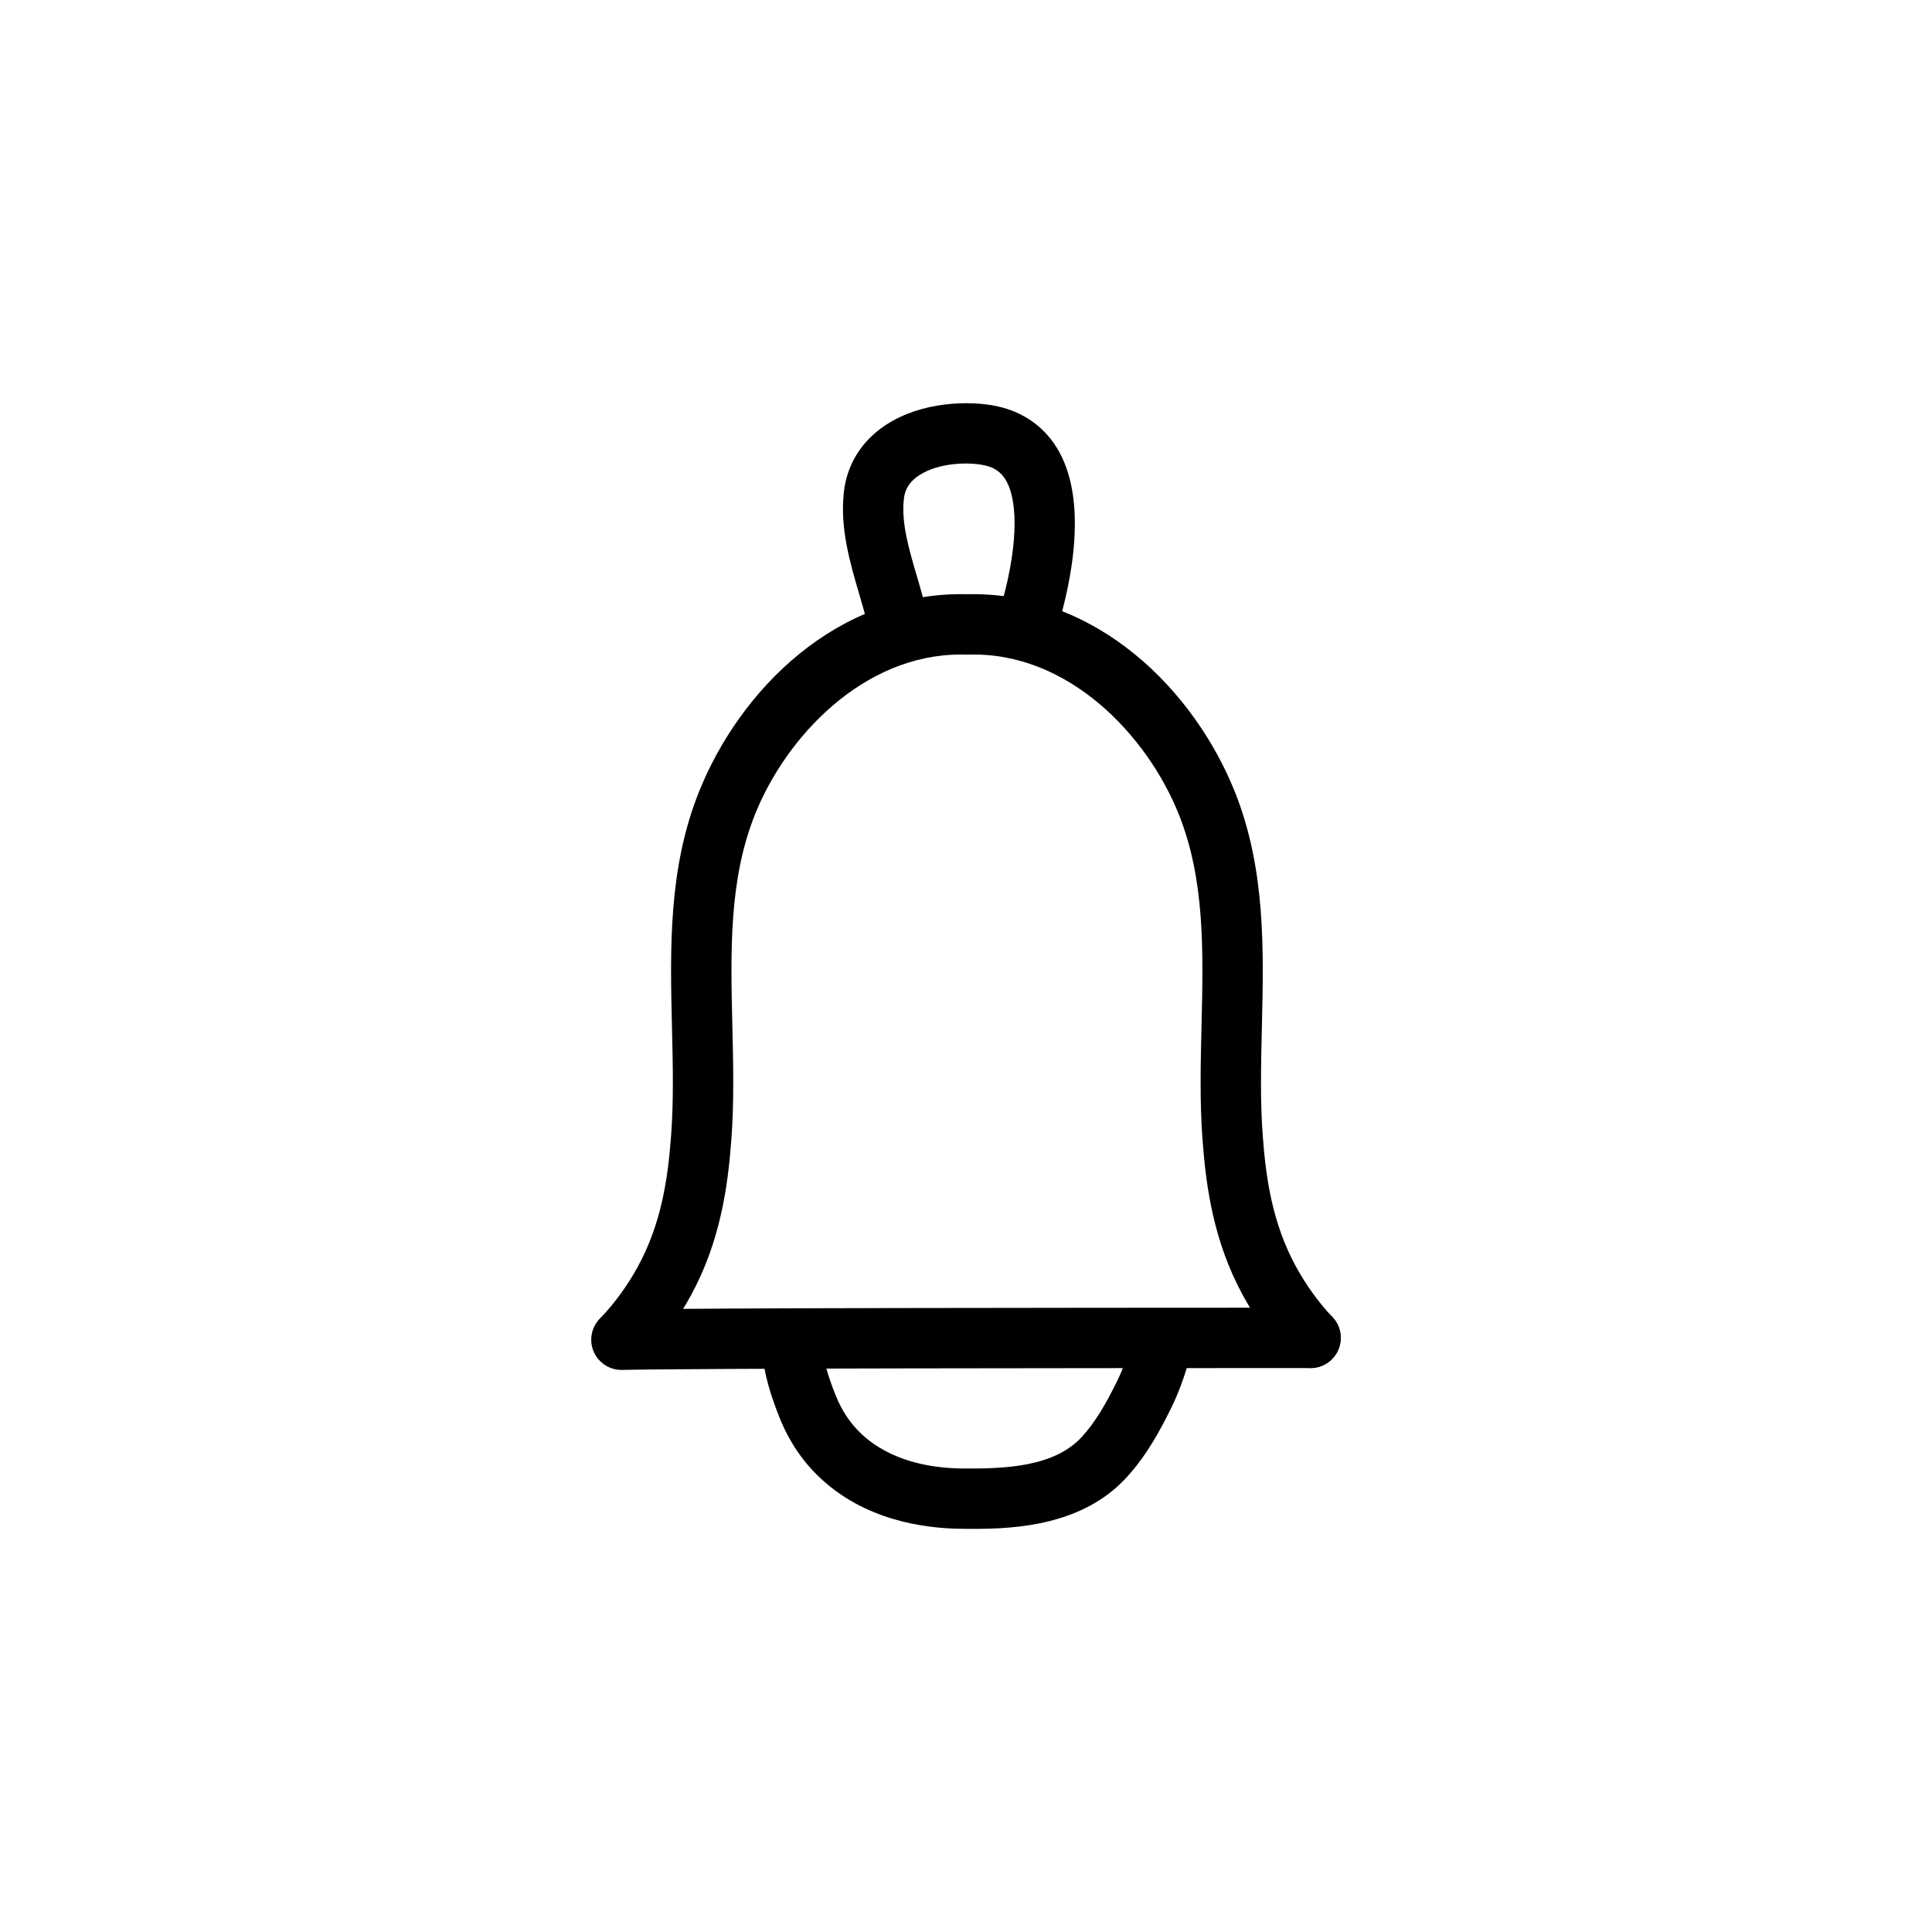 <?xml version="1.0" ?><!DOCTYPE svg  PUBLIC '-//W3C//DTD SVG 1.1//EN'  'http://www.w3.org/Graphics/SVG/1.1/DTD/svg11.dtd'><!-- Скачано с сайта svg4.ru / Downloaded from svg4.ru -->
<svg fill="#000000" width="800px" height="800px" viewBox="0 0 64 64" enable-background="new 0 0 64 64" id="Layer_1" version="1.1" xml:space="preserve" xmlns="http://www.w3.org/2000/svg" xmlns:xlink="http://www.w3.org/1999/xlink"><path d="M43.415,45.319c-0.264,0-0.527-0.104-0.725-0.311c-0.568-0.597-1.091-1.318-1.51-2.084c-0.979-1.79-1.229-3.609-1.344-5.154  c-0.095-1.26-0.064-2.544-0.034-3.786c0.059-2.491,0.114-4.843-0.755-7.014c-1.048-2.615-3.667-5.396-6.986-5.285  c-0.542,0.025-1.013-0.416-1.03-0.969c-0.017-0.552,0.418-1.013,0.97-1.03c4.319-0.122,7.563,3.192,8.904,6.541  c1.021,2.551,0.958,5.222,0.896,7.805c-0.029,1.248-0.058,2.427,0.029,3.589c0.104,1.398,0.312,2.893,1.104,4.344  c0.332,0.607,0.76,1.198,1.204,1.665c0.381,0.4,0.365,1.033-0.035,1.414C43.911,45.228,43.663,45.319,43.415,45.319z"/><path d="M20.646,45.319c-0.248,0-0.496-0.091-0.689-0.276c-0.4-0.38-0.416-1.014-0.035-1.414c0.444-0.467,0.872-1.058,1.205-1.666  c0.792-1.45,0.999-2.944,1.104-4.344c0.087-1.162,0.059-2.341,0.029-3.589c-0.062-2.583-0.126-5.253,0.896-7.804  c1.342-3.349,4.566-6.657,8.905-6.541c0.552,0.017,0.986,0.478,0.97,1.03c-0.017,0.553-0.464,0.994-1.03,0.969  c-0.059-0.002-0.116-0.002-0.174-0.002c-3.225,0-5.784,2.718-6.813,5.288c-0.869,2.169-0.813,4.522-0.754,7.012  c0.03,1.242,0.061,2.526-0.034,3.787c-0.116,1.545-0.367,3.366-1.344,5.153c-0.42,0.767-0.942,1.488-1.511,2.085  C21.174,45.215,20.91,45.319,20.646,45.319z"/><path d="M29.763,21.686c-0.464,0-0.88-0.324-0.978-0.796c-0.084-0.403-0.206-0.812-0.327-1.226  c-0.299-1.018-0.638-2.171-0.504-3.363c0.096-0.846,0.511-1.569,1.201-2.09c1.119-0.847,2.688-0.953,3.691-0.789  c0.937,0.155,1.682,0.639,2.155,1.399c1.073,1.723,0.481,4.479,0.032,5.968c-0.158,0.528-0.715,0.829-1.245,0.669  c-0.529-0.159-0.829-0.717-0.669-1.246c0.579-1.925,0.65-3.585,0.185-4.333c-0.17-0.272-0.412-0.421-0.784-0.483  c-0.636-0.106-1.586-0.022-2.159,0.41c-0.252,0.191-0.386,0.419-0.419,0.72c-0.09,0.791,0.165,1.657,0.435,2.575  c0.137,0.466,0.271,0.927,0.365,1.381c0.113,0.541-0.233,1.07-0.774,1.183C29.899,21.679,29.83,21.686,29.763,21.686z"/><path d="M20.585,45.38c-0.543,0-0.988-0.434-1-0.979c-0.011-0.552,0.427-1.009,0.979-1.021c2.628-0.054,15.549-0.059,21.065-0.061  l1.784-0.001c0.001,0,0.001,0,0.001,0c0.552,0,1,0.447,1,1s-0.447,1-0.999,1l-1.785,0.001c-5.511,0.002-18.417,0.006-21.025,0.061  C20.599,45.38,20.592,45.38,20.585,45.38z"/><path d="M32.261,50.646c-0.144,0-0.279-0.001-0.405-0.002c-1.333-0.014-3.229-0.317-4.688-1.686  c-0.576-0.54-1.025-1.205-1.336-1.976c-0.235-0.588-0.551-1.46-0.57-2.249c-0.013-0.552,0.424-1.01,0.976-1.023  c0.009,0,0.017,0,0.024,0c0.542,0,0.986,0.432,1,0.976c0.008,0.345,0.151,0.867,0.426,1.552c0.201,0.498,0.486,0.923,0.849,1.263  c0.989,0.928,2.362,1.135,3.339,1.145c1.437,0.012,3.049-0.054,3.961-1.047c0.458-0.5,0.799-1.1,1.168-1.846  c0.181-0.366,0.346-0.819,0.489-1.346c0.146-0.534,0.7-0.846,1.228-0.702c0.533,0.146,0.848,0.695,0.702,1.228  c-0.18,0.66-0.385,1.218-0.626,1.706c-0.359,0.726-0.8,1.562-1.487,2.311C35.866,50.521,33.666,50.646,32.261,50.646z"/></svg>